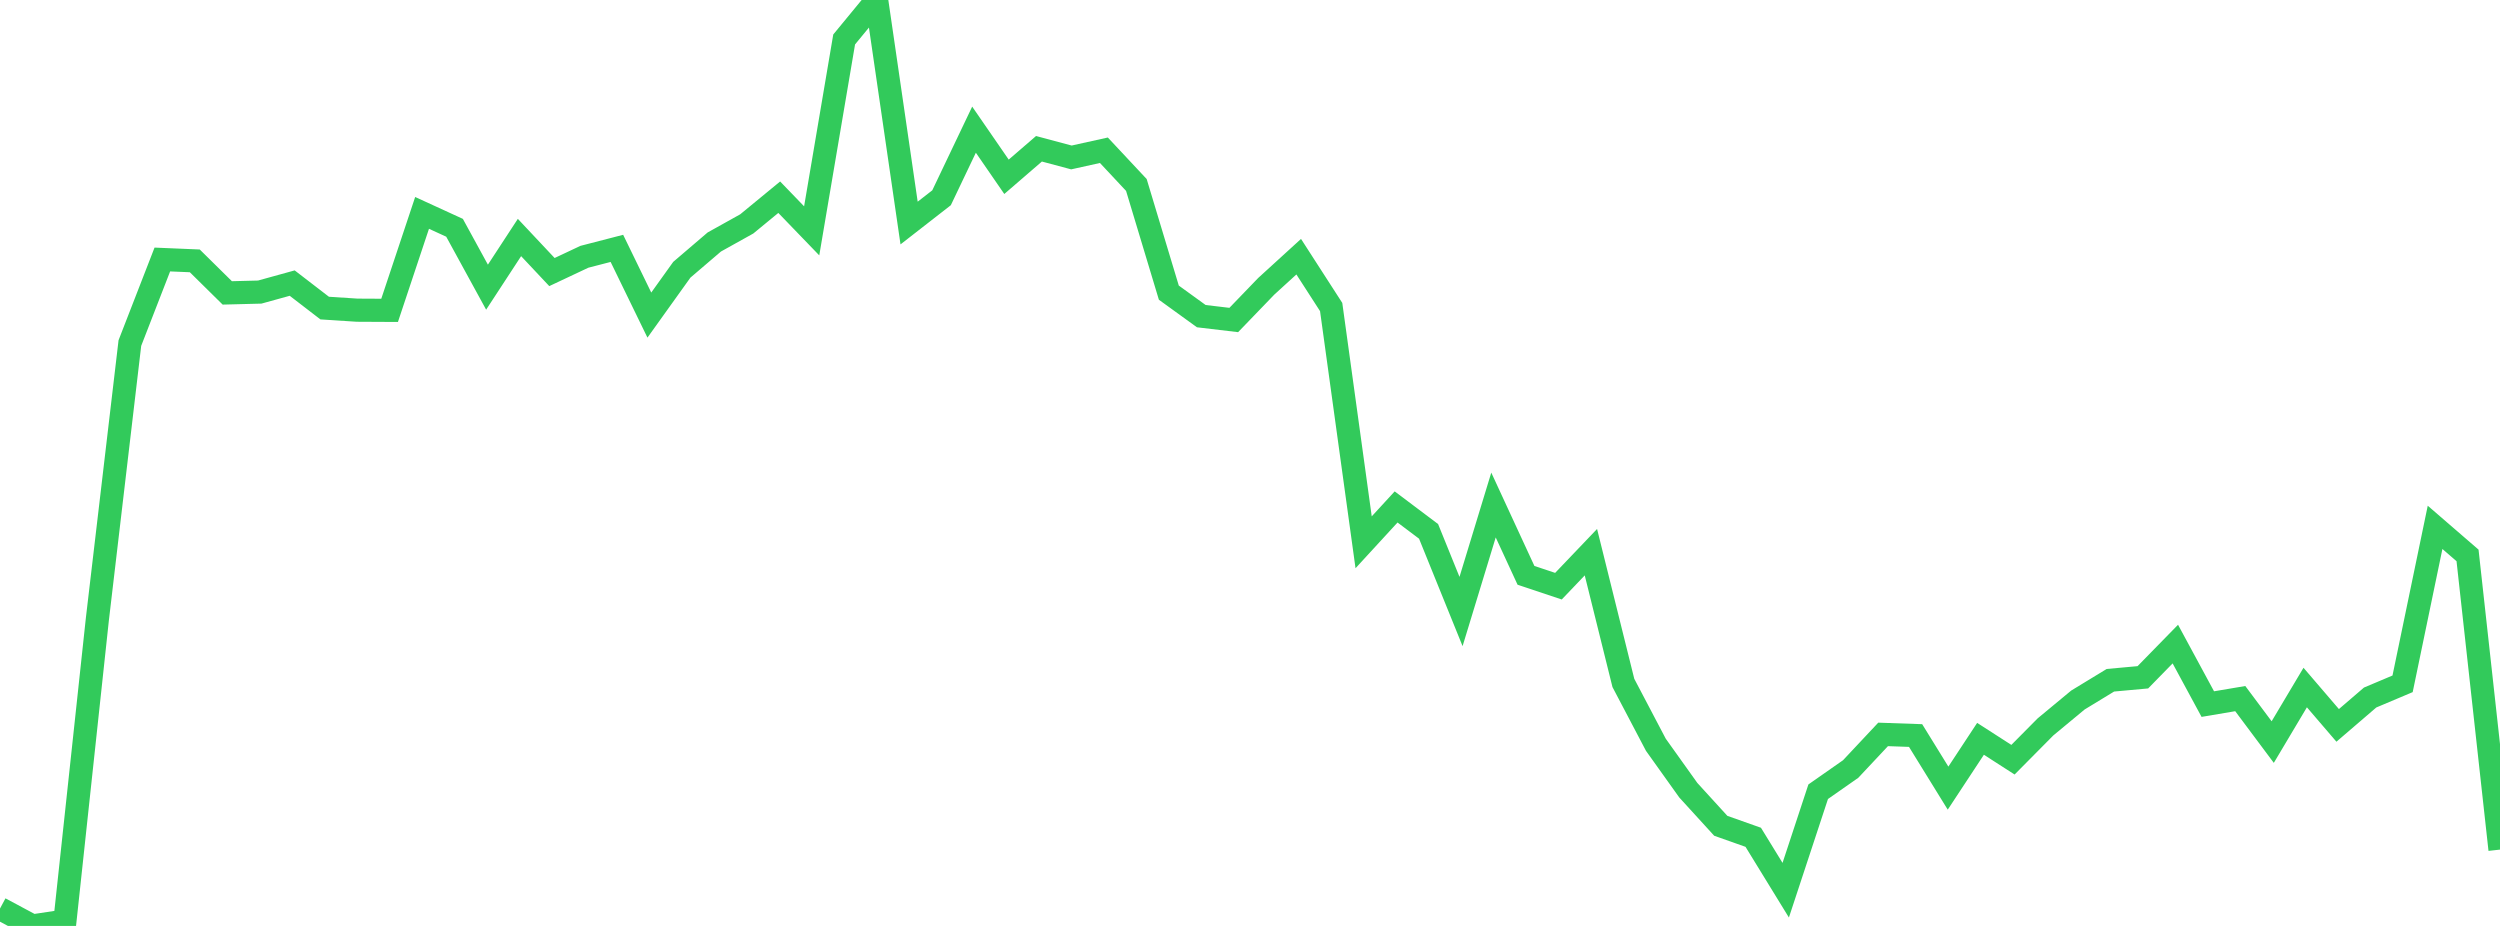 <?xml version="1.0" standalone="no"?>
<!DOCTYPE svg PUBLIC "-//W3C//DTD SVG 1.1//EN" "http://www.w3.org/Graphics/SVG/1.1/DTD/svg11.dtd">

<svg width="135" height="50" viewBox="0 0 135 50" preserveAspectRatio="none" 
  xmlns="http://www.w3.org/2000/svg"
  xmlns:xlink="http://www.w3.org/1999/xlink">


<polyline points="0.0, 49.062 1.753, 50.0 3.506, 49.736 5.26, 33.418 7.013, 18.525 8.766, 14.013 10.519, 14.087 12.273, 15.817 14.026, 15.772 15.779, 15.287 17.532, 16.636 19.286, 16.75 21.039, 16.759 22.792, 11.496 24.545, 12.3 26.299, 15.507 28.052, 12.825 29.805, 14.691 31.558, 13.866 33.312, 13.412 35.065, 17.015 36.818, 14.567 38.571, 13.068 40.325, 12.091 42.078, 10.649 43.831, 12.466 45.584, 2.131 47.338, 0.0 49.091, 12.044 50.844, 10.679 52.597, 7.002 54.351, 9.547 56.104, 8.034 57.857, 8.502 59.61, 8.113 61.364, 9.988 63.117, 15.803 64.87, 17.072 66.623, 17.28 68.377, 15.46 70.13, 13.861 71.883, 16.58 73.636, 29.284 75.39, 27.375 77.143, 28.694 78.896, 33.022 80.649, 27.271 82.403, 31.068 84.156, 31.654 85.909, 29.818 87.662, 36.878 89.416, 40.216 91.169, 42.672 92.922, 44.593 94.675, 45.214 96.429, 48.071 98.182, 42.753 99.935, 41.527 101.688, 39.658 103.442, 39.719 105.195, 42.559 106.948, 39.896 108.701, 41.024 110.455, 39.254 112.208, 37.801 113.961, 36.734 115.714, 36.574 117.468, 34.78 119.221, 38.021 120.974, 37.725 122.727, 40.072 124.481, 37.127 126.234, 39.171 127.987, 37.666 129.74, 36.926 131.494, 28.477 133.247, 29.992 135.0, 45.879" fill="none" stroke="#32ca5b" stroke-width="1.25"/>

</svg>